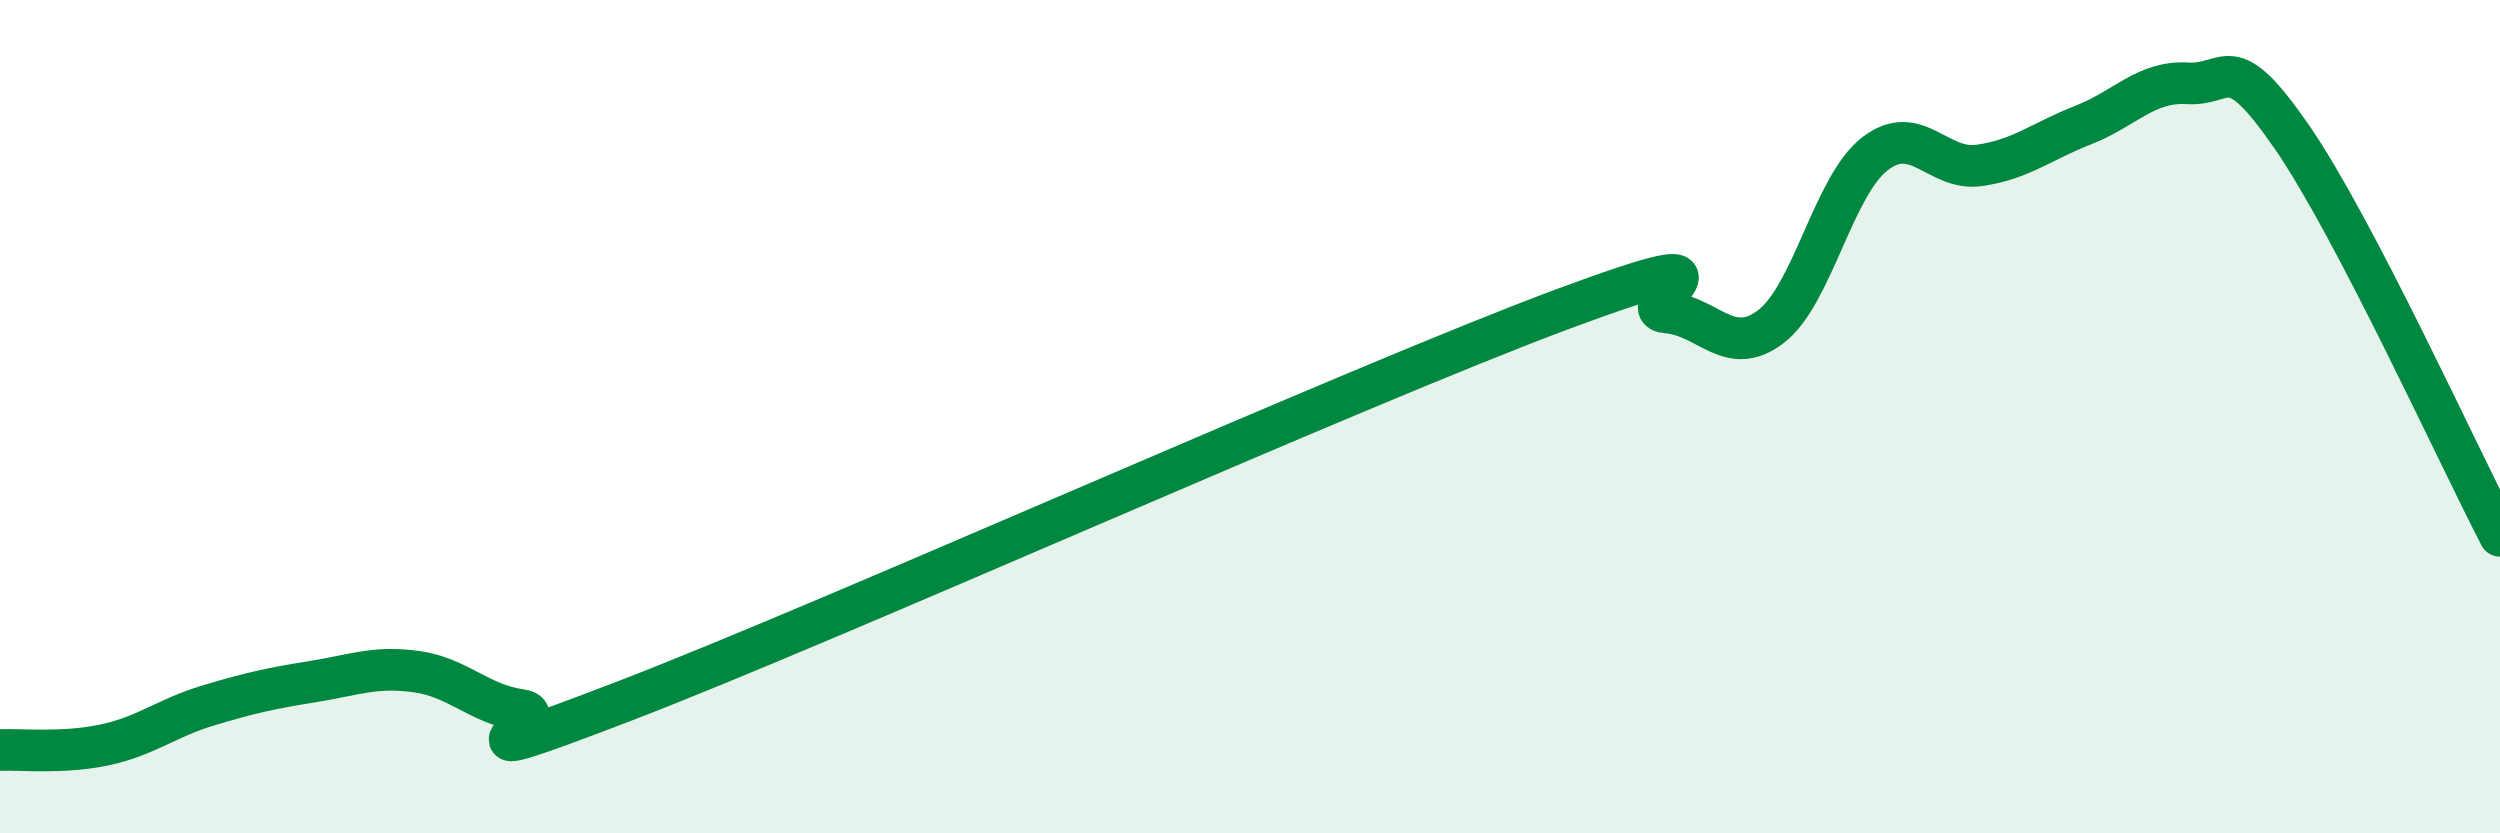 
    <svg width="60" height="20" viewBox="0 0 60 20" xmlns="http://www.w3.org/2000/svg">
      <path
        d="M 0,18 C 0.5,17.98 1.5,18.09 2.5,17.88 C 3.5,17.67 4,17.23 5,16.93 C 6,16.63 6.5,16.52 7.5,16.36 C 8.5,16.2 9,15.98 10,16.12 C 11,16.26 11.5,16.9 12.5,17.04 C 13.5,17.18 10,18.74 15,16.82 C 20,14.9 32.5,9.28 37.5,7.42 C 42.5,5.56 39,7.42 40,7.5 C 41,7.58 41.5,8.6 42.5,7.84 C 43.5,7.08 44,4.46 45,3.69 C 46,2.92 46.5,4.11 47.5,3.97 C 48.5,3.83 49,3.39 50,3 C 51,2.61 51.5,1.94 52.5,2 C 53.5,2.06 53.5,1.11 55,3.28 C 56.5,5.45 59,10.94 60,12.86L60 20L0 20Z"
        fill="#008740"
        opacity="0.1"
        stroke-linecap="round"
        stroke-linejoin="round"
      />
      <path
        d="M 0,18 C 0.5,17.98 1.5,18.09 2.5,17.88 C 3.5,17.67 4,17.23 5,16.93 C 6,16.63 6.5,16.52 7.5,16.36 C 8.5,16.2 9,15.98 10,16.12 C 11,16.26 11.5,16.9 12.5,17.04 C 13.5,17.18 10,18.74 15,16.82 C 20,14.9 32.5,9.28 37.5,7.42 C 42.5,5.56 39,7.42 40,7.5 C 41,7.58 41.5,8.6 42.5,7.84 C 43.5,7.08 44,4.46 45,3.69 C 46,2.92 46.5,4.11 47.5,3.97 C 48.5,3.83 49,3.39 50,3 C 51,2.61 51.5,1.94 52.5,2 C 53.5,2.06 53.5,1.11 55,3.28 C 56.5,5.45 59,10.94 60,12.86"
        stroke="#008740"
        stroke-width="1"
        fill="none"
        stroke-linecap="round"
        stroke-linejoin="round"
      />
    </svg>
  
